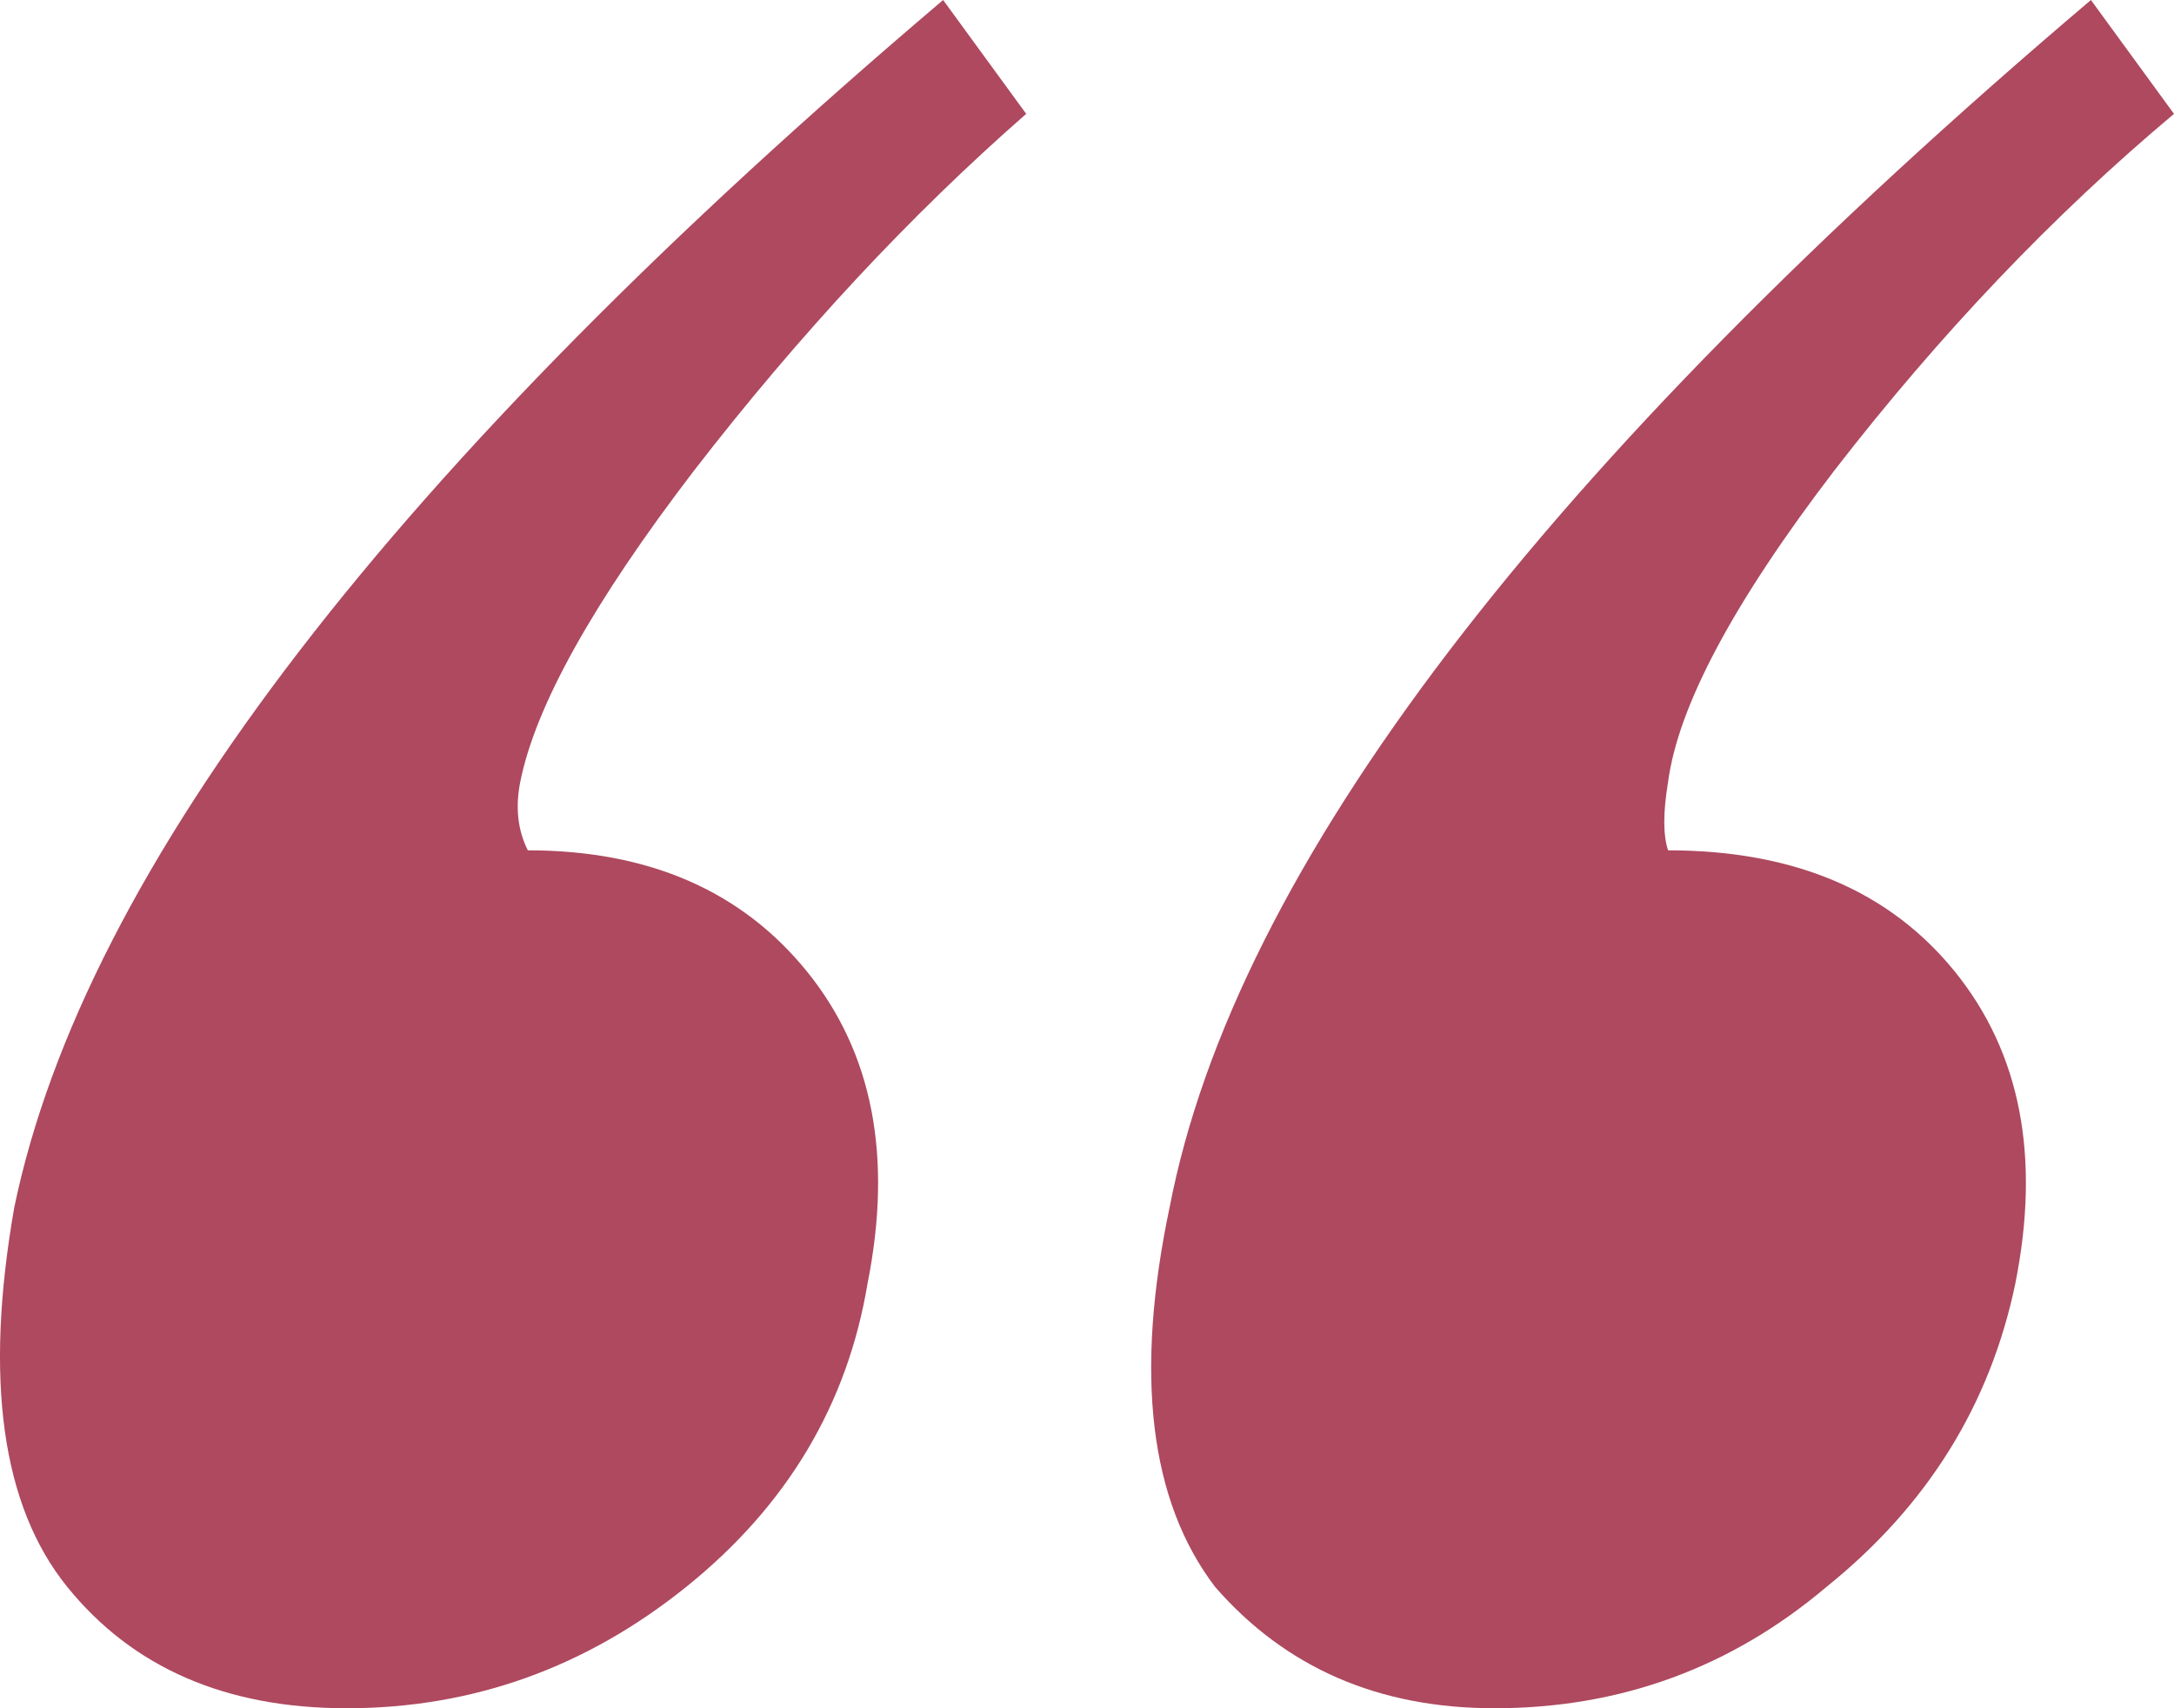 <?xml version="1.0" encoding="UTF-8"?> <svg xmlns="http://www.w3.org/2000/svg" width="56" height="44" viewBox="0 0 56 44" fill="none"> <path d="M53.86 0L56 2.933C52.888 5.541 49.97 8.604 47.247 12.124C44.653 15.514 43.227 18.187 42.968 20.142C42.838 20.924 42.838 21.511 42.968 21.902C46.209 21.902 48.673 22.945 50.359 25.031C52.045 27.117 52.564 29.79 51.915 33.049C51.267 36.178 49.646 38.785 47.052 40.871C44.588 42.957 41.736 44 38.494 44C35.511 44 33.112 42.957 31.297 40.871C29.611 38.655 29.222 35.396 30.129 31.093C31.815 22.358 39.725 11.994 53.86 0ZM24.294 0L26.434 2.933C23.451 5.541 20.598 8.604 17.875 12.124C15.281 15.514 13.79 18.187 13.401 20.142C13.271 20.794 13.336 21.381 13.596 21.902C16.708 21.902 19.107 22.945 20.793 25.031C22.479 27.117 22.997 29.79 22.349 33.049C21.83 36.178 20.274 38.785 17.68 40.871C15.087 42.957 12.169 44 8.927 44C5.815 44 3.416 42.957 1.73 40.871C0.044 38.785 -0.41 35.526 0.369 31.093C2.184 22.358 10.159 11.994 24.294 0Z" fill="#AE495F"></path> </svg> 